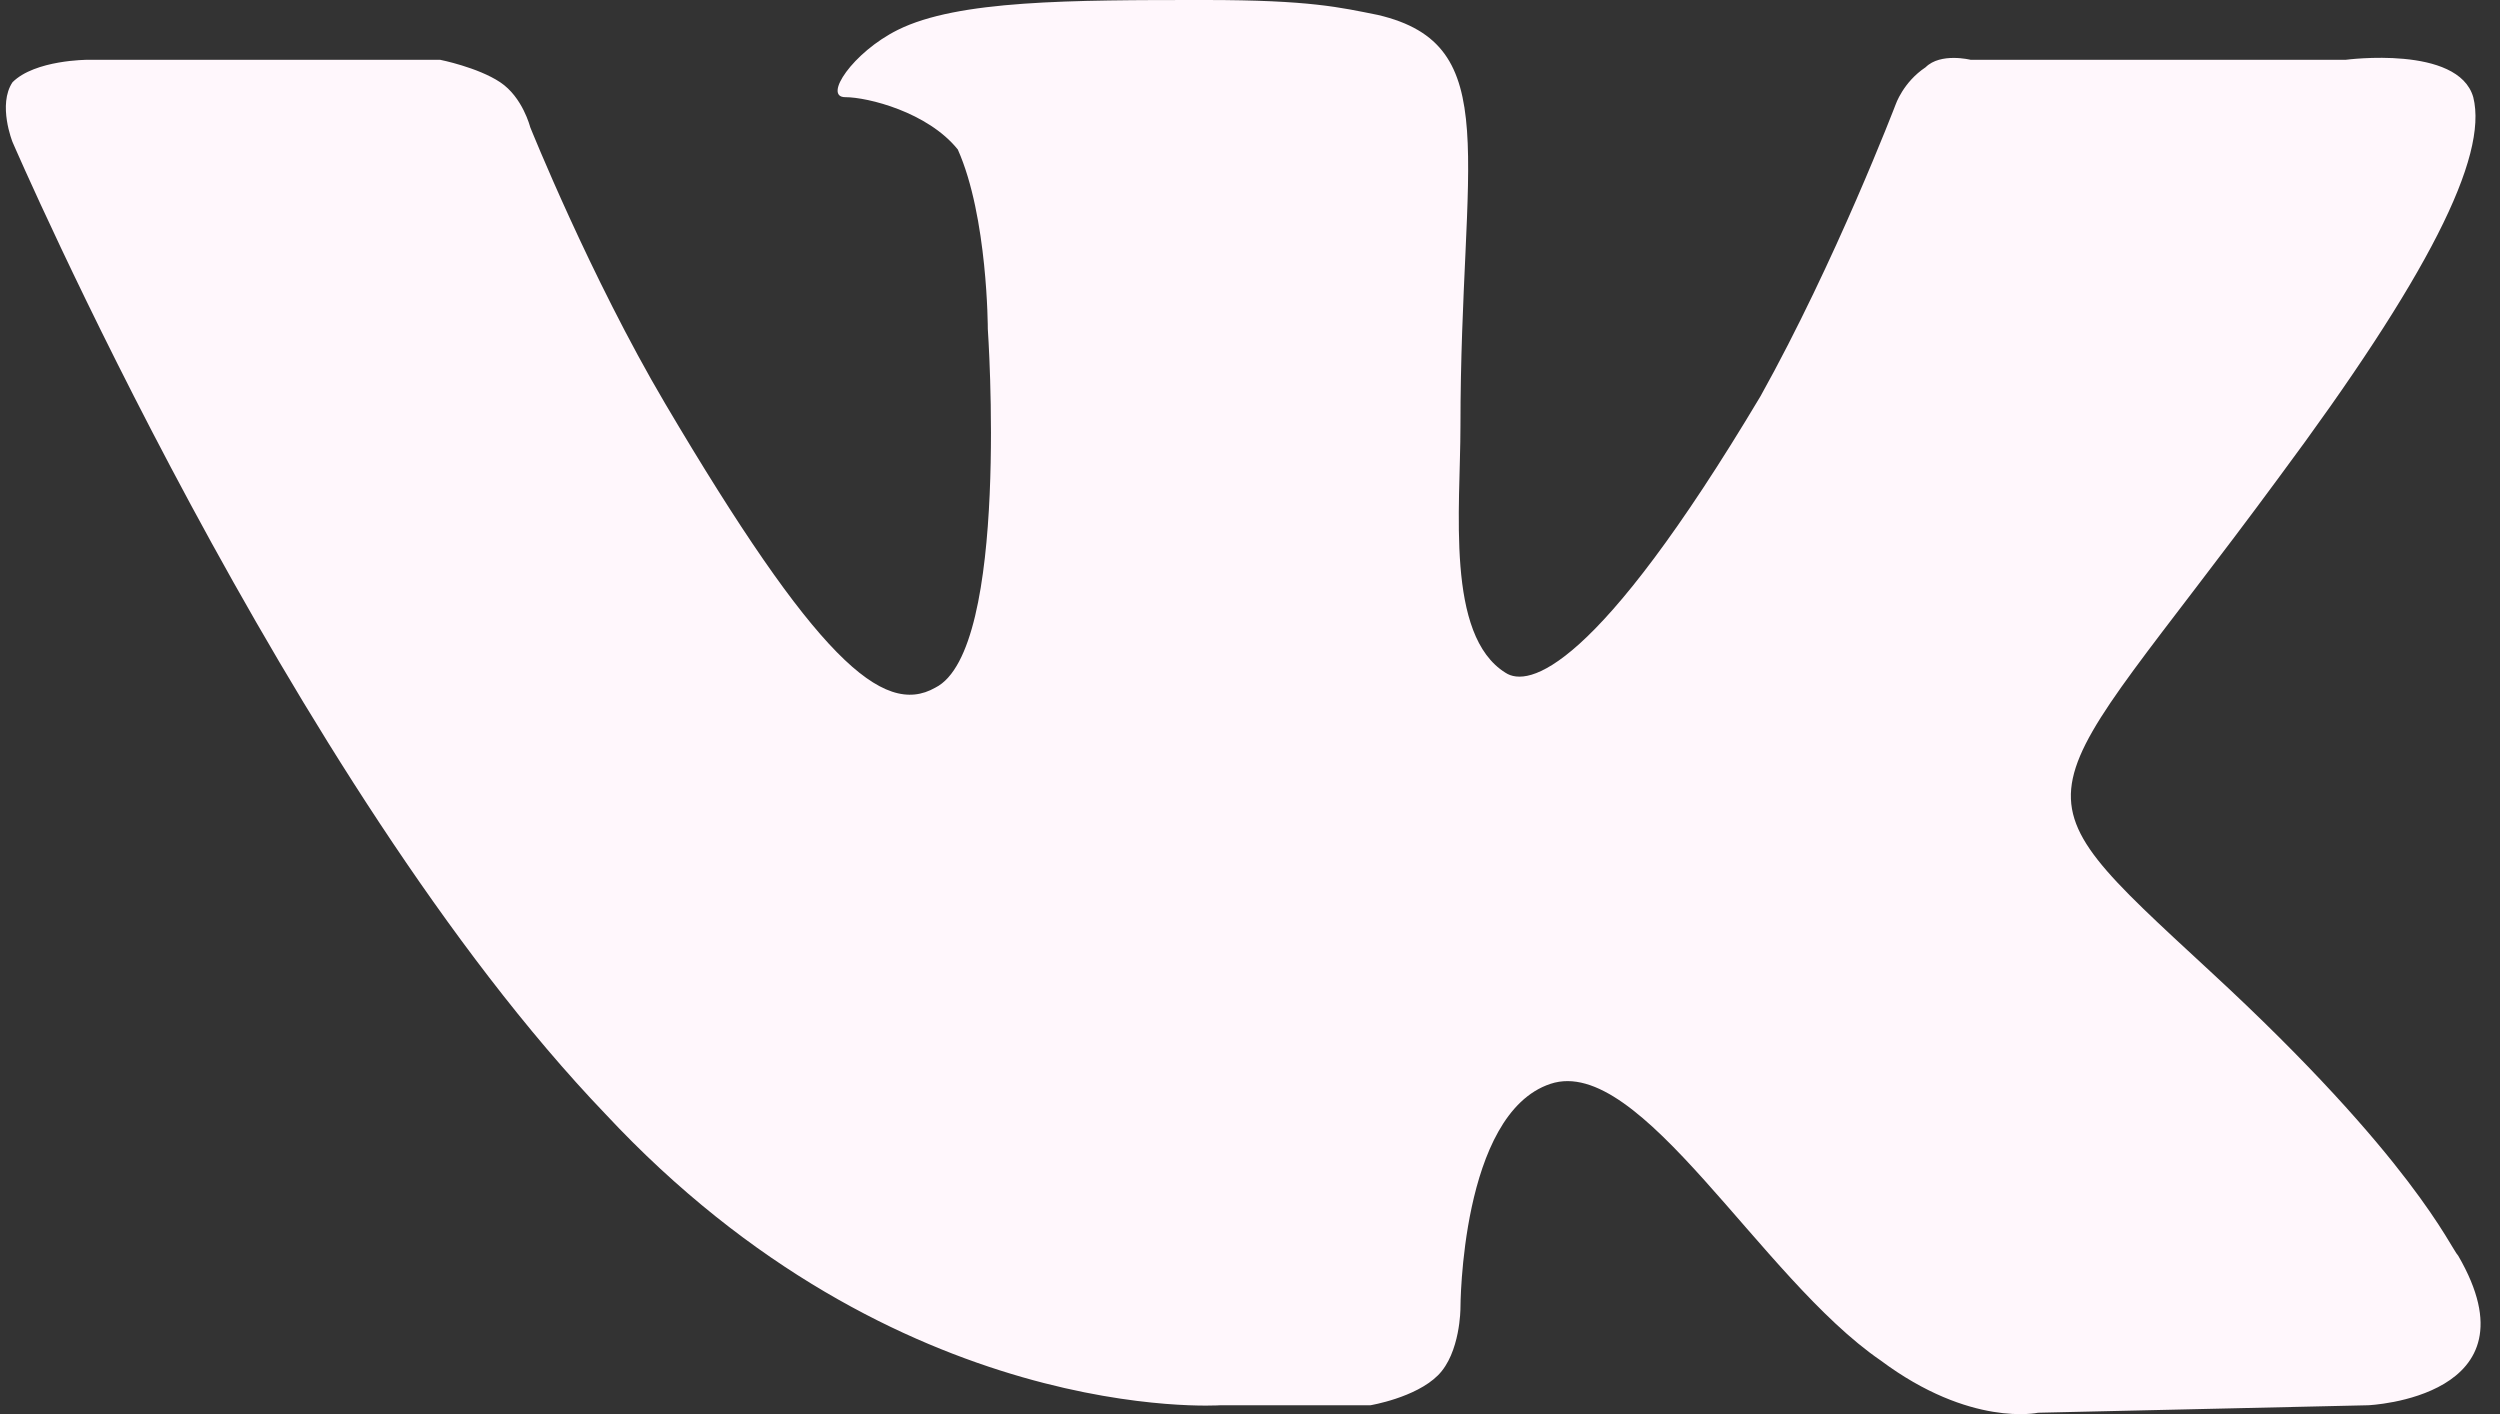 <?xml version="1.0" encoding="UTF-8"?> <svg xmlns="http://www.w3.org/2000/svg" width="99" height="56" viewBox="0 0 99 56" fill="none"><rect x="0" y="0" width="99" height="56" fill="#333333" stroke="none"/><path fill-rule="evenodd" clip-rule="evenodd" d="M48.327 55.648H54.269C54.269 55.648 56.051 55.352 56.942 54.464C57.834 53.576 57.834 51.8 57.834 51.8C57.834 51.8 57.834 44.104 61.399 42.92C64.964 41.736 69.717 50.616 74.471 53.872C78.036 56.536 80.709 55.944 80.709 55.944L93.781 55.648C93.781 55.648 100.614 55.352 97.346 49.728C97.049 49.432 95.564 45.88 87.542 38.48C79.224 30.784 80.412 32.264 90.216 18.944C96.158 10.952 98.535 6.216 97.941 3.848C97.346 1.776 92.89 2.368 92.89 2.368H78.036C78.036 2.368 76.847 2.072 76.253 2.664C75.362 3.256 75.065 4.144 75.065 4.144C75.065 4.144 72.688 10.36 69.717 15.688C63.181 26.64 60.507 27.232 59.616 26.64C57.239 25.16 57.834 20.128 57.834 16.872C57.834 6.216 59.616 1.776 54.566 0.592C53.08 0.296 51.892 0 47.733 0C42.385 0 37.929 -1.07288e-06 35.552 1.184C33.769 2.072 32.581 3.848 33.472 3.848C34.364 3.848 36.74 4.44 37.929 5.92C39.117 8.584 39.117 13.024 39.117 13.024C39.117 13.024 40.008 25.752 37.037 27.232C34.958 28.416 32.284 26.048 26.342 15.984C23.371 10.952 20.995 5.032 20.995 5.032C20.995 5.032 20.698 3.848 19.806 3.256C18.915 2.664 17.43 2.368 17.43 2.368H3.466C3.466 2.368 1.387 2.368 0.496 3.256C-0.099 4.144 0.496 5.624 0.496 5.624C0.496 5.624 11.488 31.08 23.965 44.104C35.552 56.536 48.327 55.648 48.327 55.648Z" fill="#FFF7FC"></path></svg> 